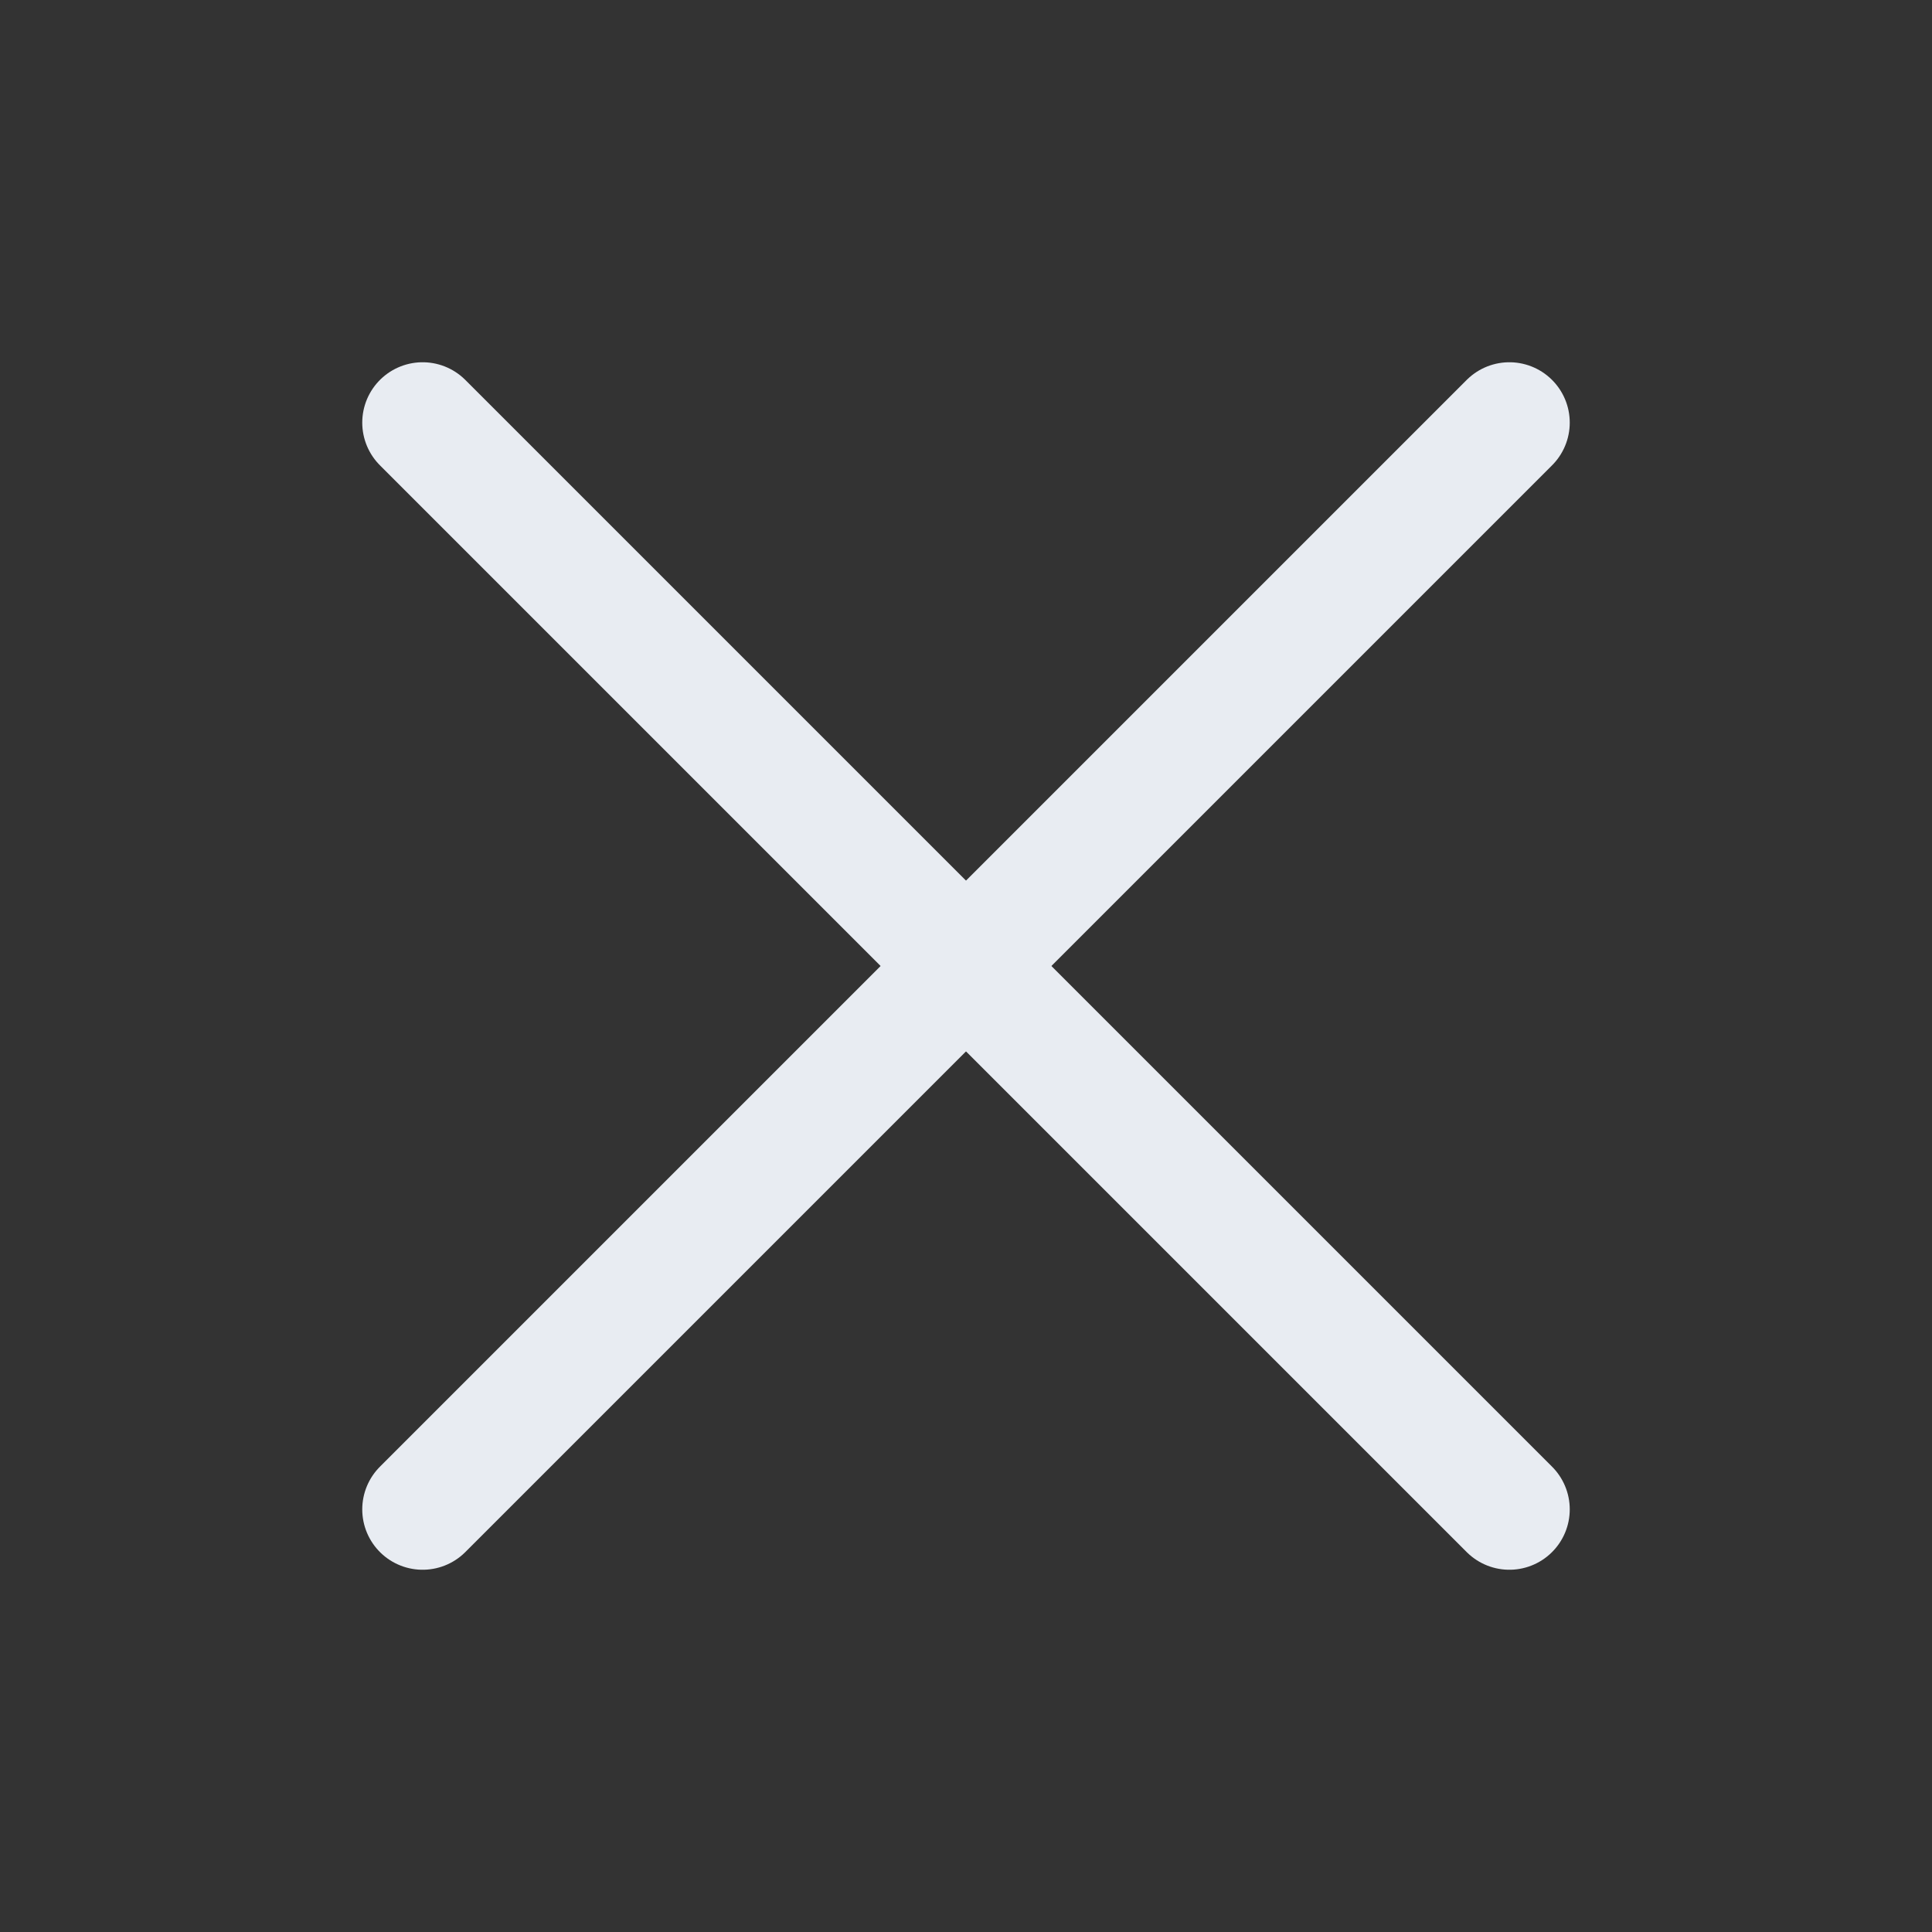<svg width="32" height="32" xmlns="http://www.w3.org/2000/svg">

 <rect width="100%" height="100%" fill="#333333" stroke="none"/>

 <title/>
 <g>
  <title>background</title>
  <rect fill="none" id="canvas_background" height="402" width="582" y="-1" x="-1"/>
 </g>
 <g>
  <title>Layer 1</title>
  <line stroke-width="2px" stroke-linejoin="round" stroke-linecap="round" stroke="#e8ecf2" fill="none" id="svg_1" y2="25" y1="7" x2="25" x1="7" class="cls-1"/>
  <line fill-opacity="0" stroke-width="2px" stroke-linejoin="round" stroke-linecap="round" stroke="#e8ecf2" fill="none" id="svg_2" y2="7" y1="25" x2="25" x1="7" class="cls-1"/>
 </g>
</svg>